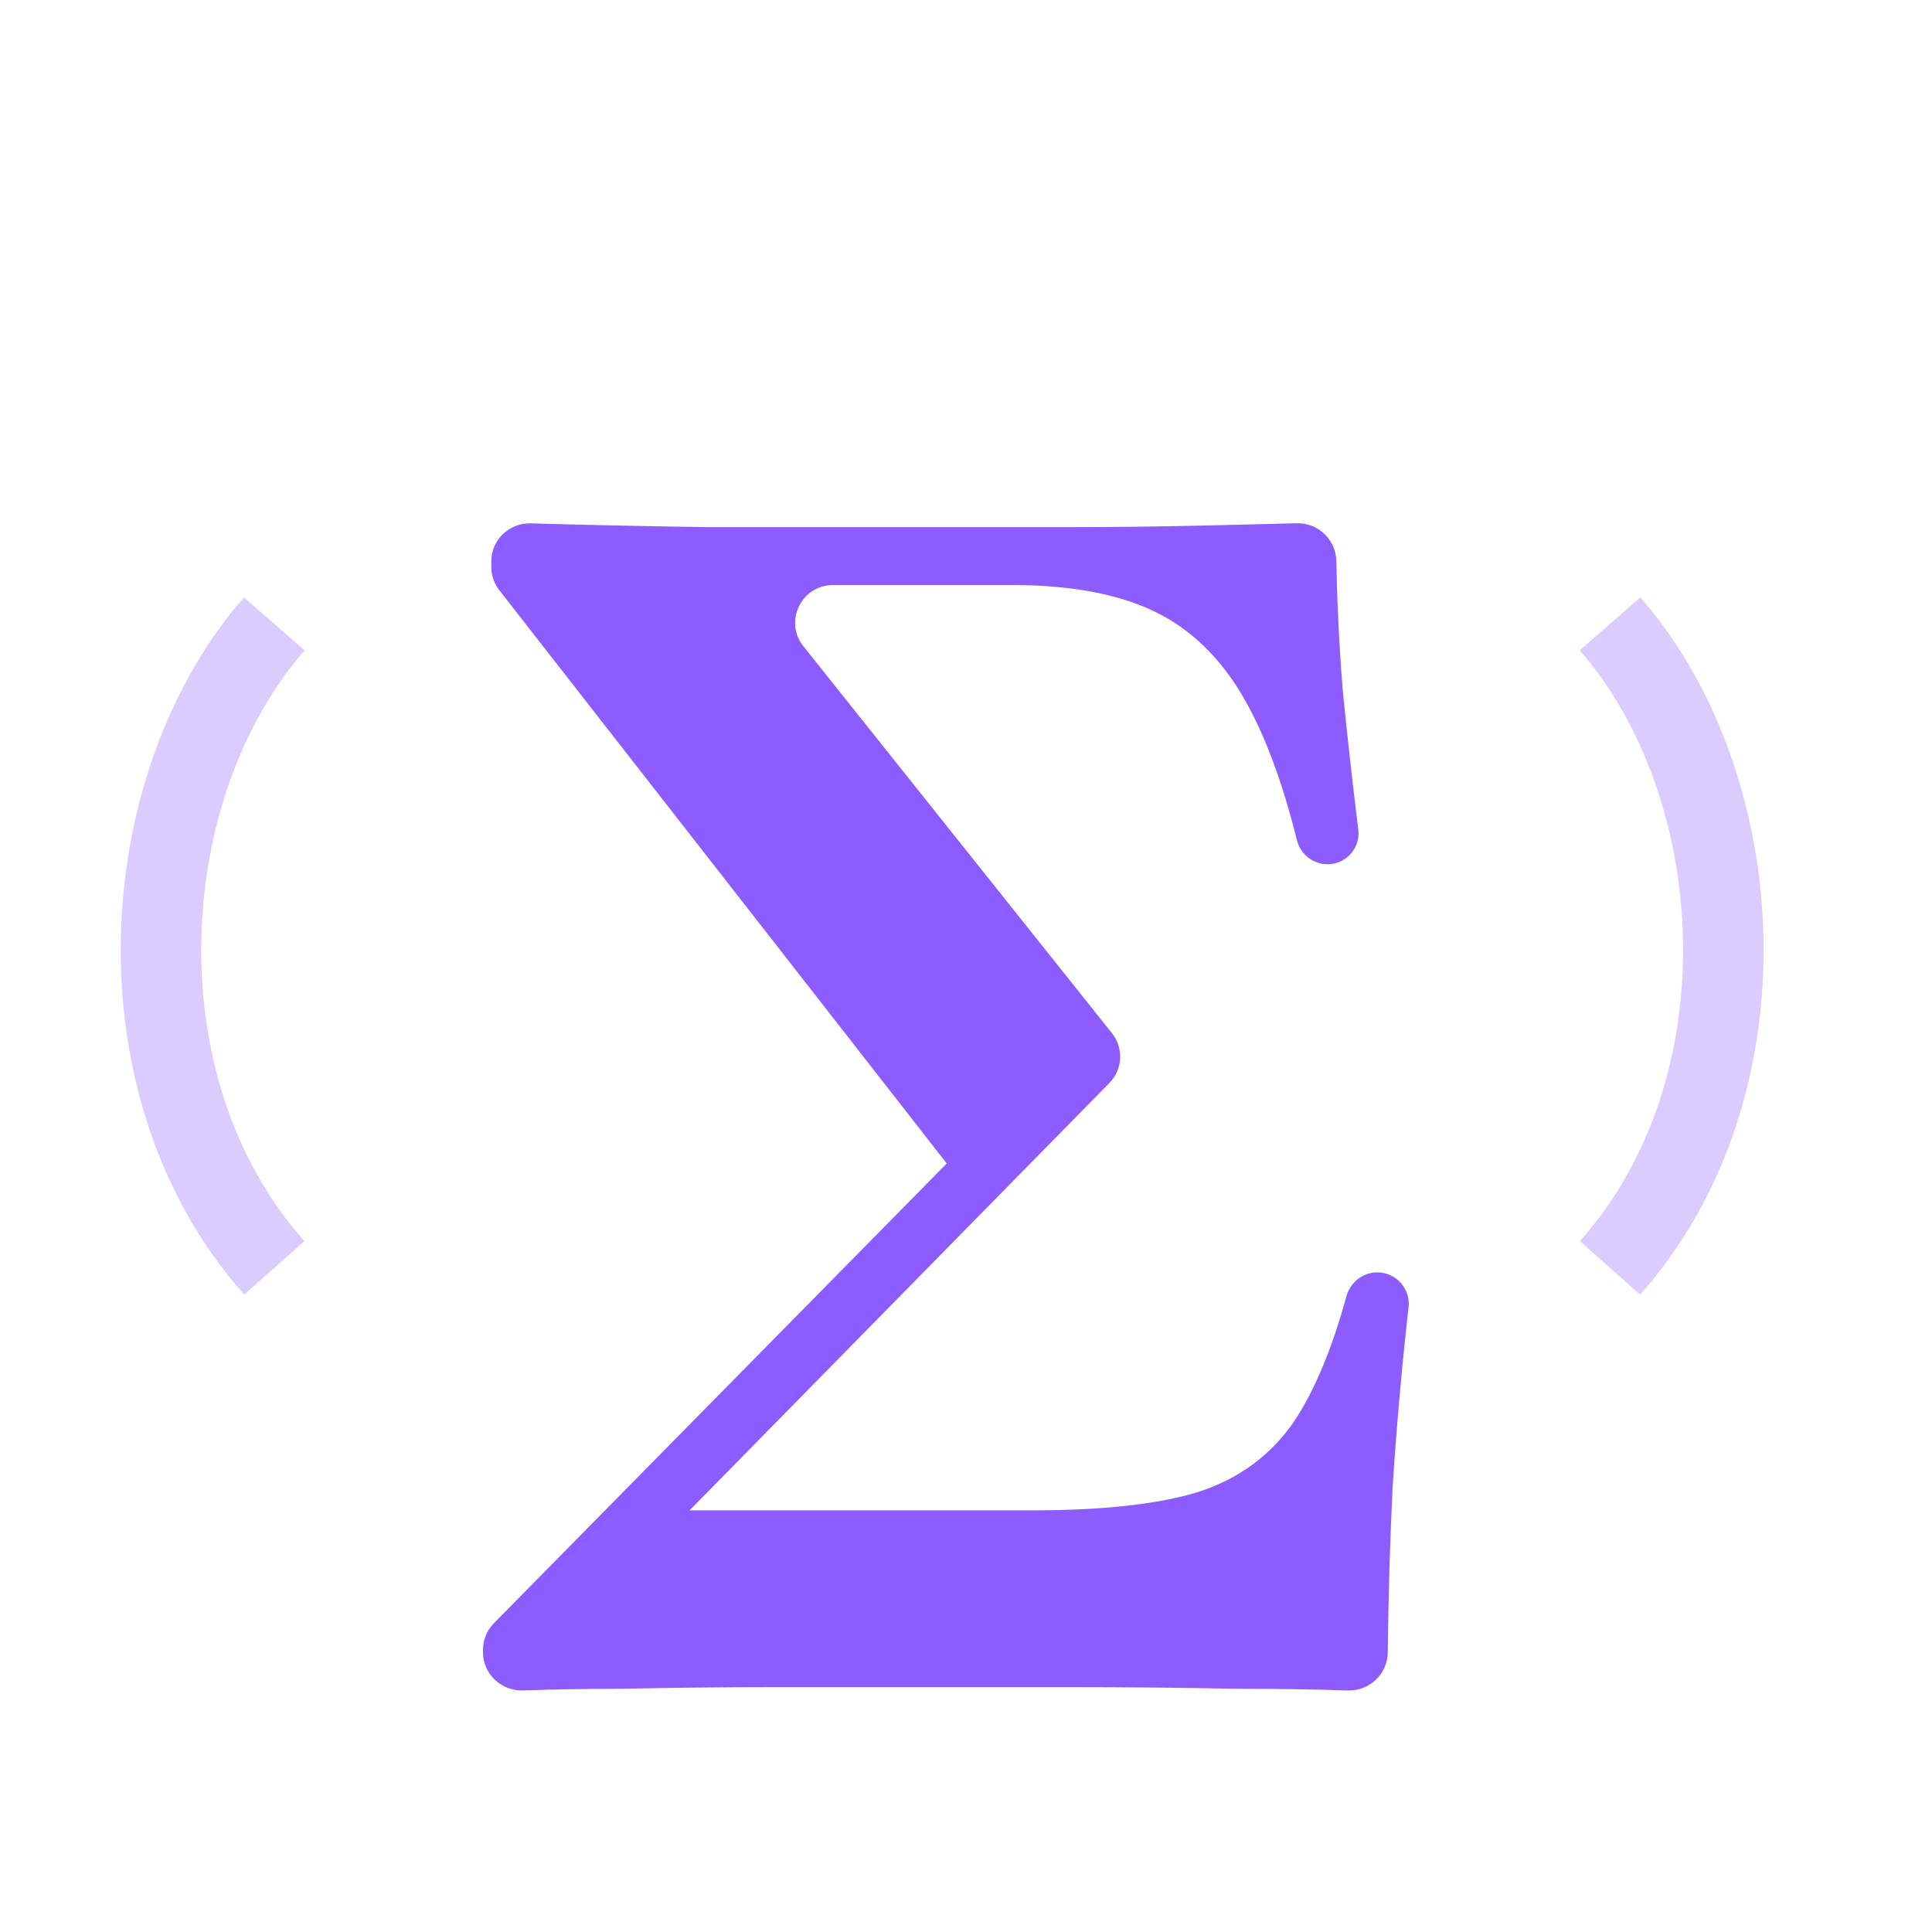 <svg width="48" height="48" viewBox="0 0 48 48" fill="none" xmlns="http://www.w3.org/2000/svg">
<g clip-path="url(#clip0_1_388)">
<g filter="url(#filter0_d_1_388)">
<path d="M12.994 37.998C12.453 38.016 12 37.589 12 37.052V36.985C12 36.74 12.097 36.504 12.27 36.329L23.705 24.72C23.907 24.515 24.256 24.683 24.22 24.967C24.186 25.231 23.846 25.323 23.682 25.112L12.405 10.664C12.277 10.5 12.207 10.298 12.207 10.09V9.943C12.207 9.413 12.65 8.988 13.184 9.003C14.598 9.043 16.065 9.075 17.588 9.097C19.492 9.097 21.313 9.097 23.051 9.097C24.127 9.097 25.259 9.097 26.445 9.097C27.632 9.097 28.804 9.083 29.963 9.056C30.765 9.037 31.517 9.019 32.218 9C32.751 8.986 33.191 9.411 33.201 9.94C33.221 10.992 33.273 12.052 33.357 13.12C33.469 14.248 33.598 15.412 33.746 16.612C33.802 17.069 33.444 17.472 32.981 17.472C32.62 17.472 32.309 17.223 32.223 16.876C31.862 15.429 31.426 14.259 30.915 13.366C30.336 12.354 29.591 11.629 28.68 11.191C27.77 10.753 26.583 10.534 25.121 10.534H20.702C19.911 10.534 19.469 11.44 19.96 12.055L27.626 21.669C27.921 22.039 27.894 22.569 27.562 22.907L16.85 33.812C16.706 33.959 16.471 33.772 16.585 33.6C16.617 33.552 16.67 33.524 16.728 33.524H25.659C27.397 33.524 28.763 33.373 29.756 33.072C30.777 32.744 31.577 32.155 32.157 31.307C32.663 30.542 33.095 29.507 33.453 28.201C33.548 27.857 33.859 27.612 34.218 27.612C34.685 27.612 35.047 28.016 34.995 28.476C34.824 30.006 34.692 31.497 34.599 32.949C34.532 34.335 34.492 35.703 34.479 37.054C34.474 37.59 34.022 38.017 33.482 37.999C32.621 37.971 31.696 37.957 30.708 37.957C29.328 37.93 27.949 37.916 26.569 37.916C25.217 37.916 23.976 37.916 22.844 37.916C21.713 37.916 20.512 37.916 19.243 37.916C17.974 37.916 16.718 37.93 15.477 37.957C14.622 37.957 13.794 37.971 12.994 37.998Z" fill="#8D5CFF"/>
</g>
<path d="M40 15.5C43.5 19.5 44 27 40 31.5" stroke="#DACCFE" stroke-width="2"/>
<path d="M6.815 15.5C3.315 19.5 2.815 27 6.815 31.5" stroke="#DACCFE" stroke-width="2"/>
</g>
<defs>
<filter id="filter0_d_1_388" x="4" y="5" width="39" height="45" filterUnits="userSpaceOnUse" color-interpolation-filters="sRGB">
<feFlood flood-opacity="0" result="BackgroundImageFix"/>
<feColorMatrix in="SourceAlpha" type="matrix" values="0 0 0 0 0 0 0 0 0 0 0 0 0 0 0 0 0 0 127 0" result="hardAlpha"/>
<feOffset dy="4"/>
<feGaussianBlur stdDeviation="4"/>
<feComposite in2="hardAlpha" operator="out"/>
<feColorMatrix type="matrix" values="0 0 0 0 0.553 0 0 0 0 0.361 0 0 0 0 1 0 0 0 0.2 0"/>
<feBlend mode="normal" in2="BackgroundImageFix" result="effect1_dropShadow_1_388"/>
<feBlend mode="normal" in="SourceGraphic" in2="effect1_dropShadow_1_388" result="shape"/>
</filter>
<clipPath id="clip0_1_388">
<rect width="48" height="48" fill="white"/>
</clipPath>
</defs>
</svg>
